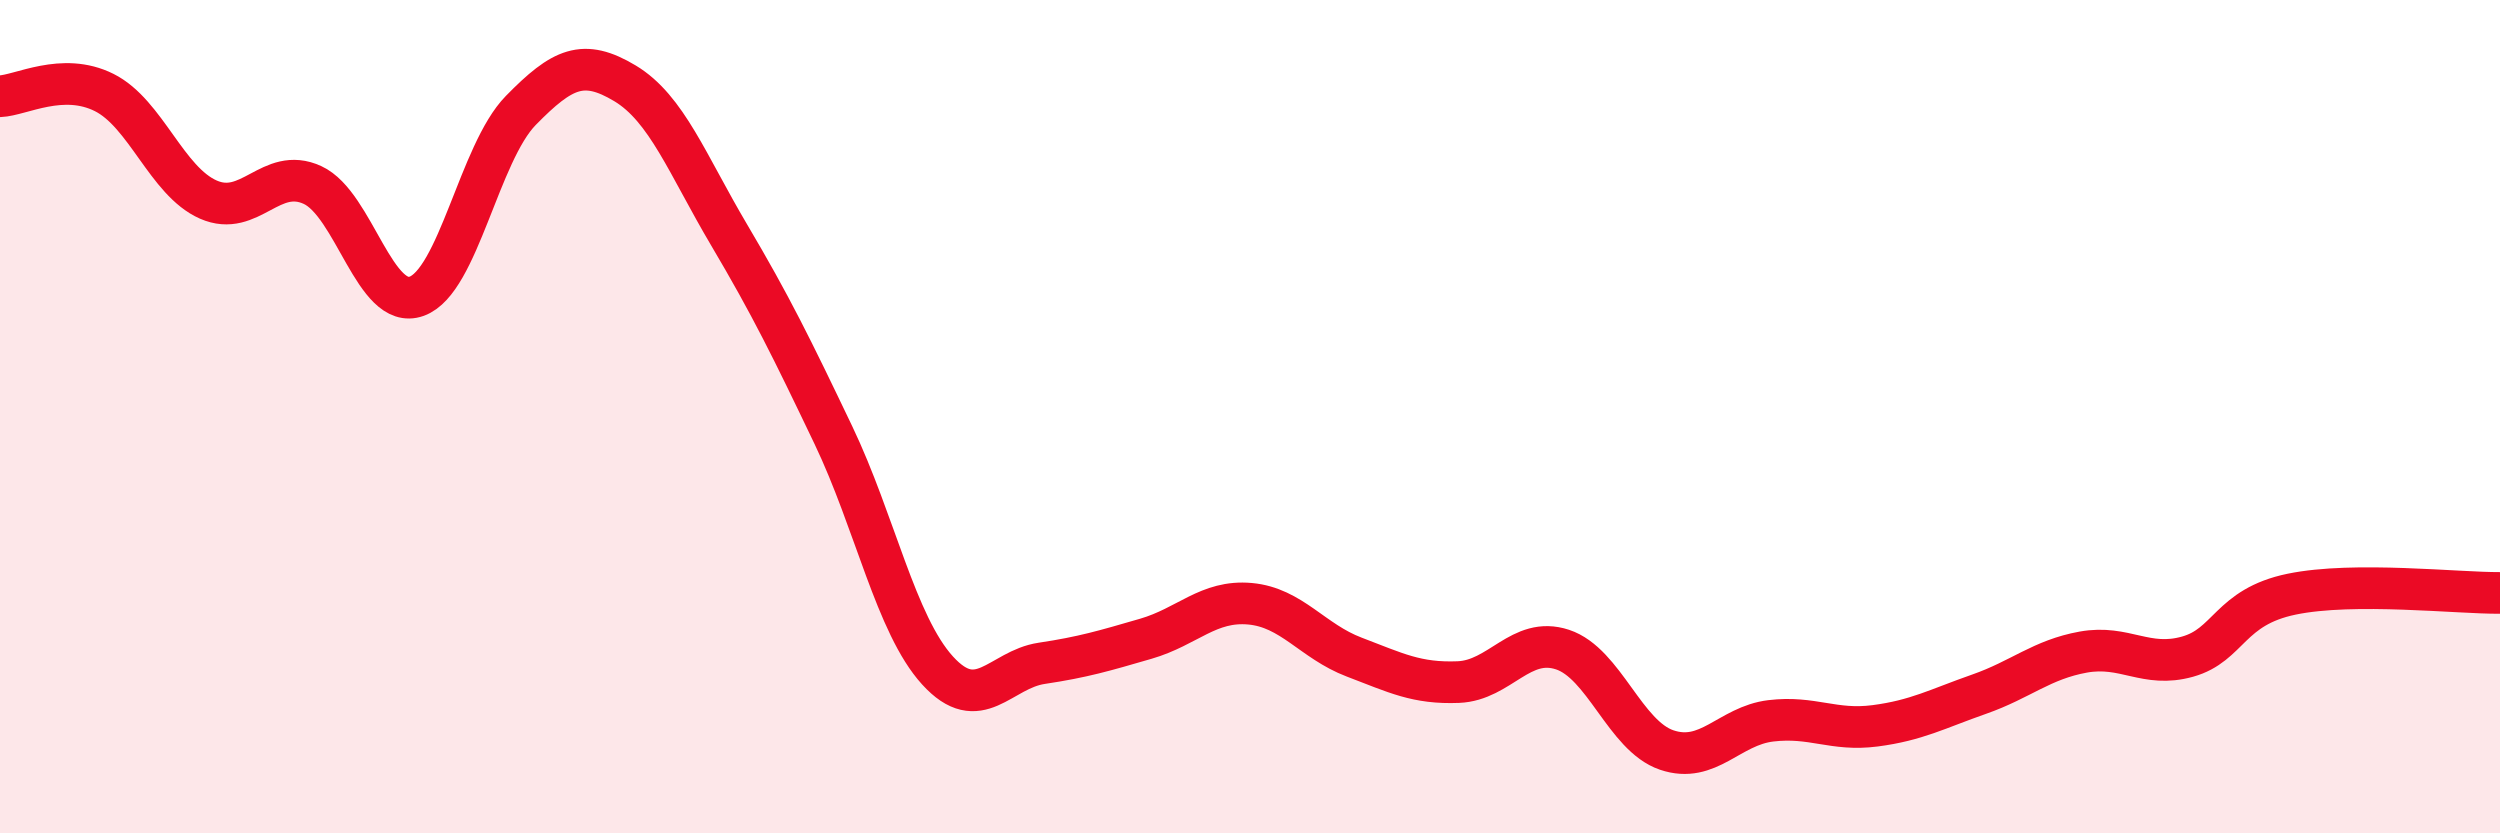 
    <svg width="60" height="20" viewBox="0 0 60 20" xmlns="http://www.w3.org/2000/svg">
      <path
        d="M 0,2.31 C 0.5,2.29 1.5,1.72 2.5,2.22 C 3.5,2.72 4,4.35 5,4.79 C 6,5.23 6.5,3.98 7.5,4.44 C 8.5,4.9 9,7.47 10,7.11 C 11,6.75 11.5,3.67 12.5,2.65 C 13.5,1.63 14,1.4 15,2 C 16,2.6 16.5,3.95 17.5,5.64 C 18.5,7.33 19,8.35 20,10.44 C 21,12.53 21.5,14.99 22.5,16.09 C 23.5,17.19 24,16.07 25,15.92 C 26,15.77 26.5,15.62 27.5,15.33 C 28.5,15.04 29,14.4 30,14.49 C 31,14.58 31.5,15.39 32.5,15.77 C 33.5,16.15 34,16.41 35,16.37 C 36,16.33 36.5,15.26 37.5,15.59 C 38.5,15.92 39,17.66 40,18 C 41,18.34 41.5,17.42 42.5,17.3 C 43.5,17.18 44,17.55 45,17.42 C 46,17.29 46.5,17.01 47.5,16.66 C 48.5,16.31 49,15.83 50,15.65 C 51,15.47 51.5,16.04 52.5,15.76 C 53.5,15.48 53.5,14.57 55,14.26 C 56.5,13.95 59,14.24 60,14.23L60 20L0 20Z"
        fill="#EB0A25"
        opacity="0.1"
        stroke-linecap="round"
        stroke-linejoin="round"
      />
      <path
        d="M 0,2.31 C 0.5,2.29 1.5,1.72 2.5,2.22 C 3.5,2.72 4,4.35 5,4.79 C 6,5.23 6.5,3.98 7.5,4.44 C 8.5,4.9 9,7.47 10,7.11 C 11,6.75 11.5,3.67 12.5,2.65 C 13.5,1.63 14,1.4 15,2 C 16,2.6 16.5,3.95 17.5,5.64 C 18.5,7.33 19,8.35 20,10.44 C 21,12.53 21.5,14.99 22.5,16.09 C 23.5,17.19 24,16.07 25,15.92 C 26,15.77 26.5,15.62 27.5,15.33 C 28.5,15.04 29,14.4 30,14.49 C 31,14.58 31.5,15.39 32.5,15.77 C 33.5,16.15 34,16.41 35,16.37 C 36,16.33 36.5,15.26 37.5,15.59 C 38.5,15.92 39,17.66 40,18 C 41,18.34 41.5,17.42 42.5,17.3 C 43.5,17.18 44,17.55 45,17.42 C 46,17.29 46.5,17.01 47.5,16.66 C 48.5,16.31 49,15.83 50,15.65 C 51,15.47 51.5,16.04 52.5,15.76 C 53.5,15.48 53.5,14.57 55,14.26 C 56.5,13.95 59,14.24 60,14.23"
        stroke="#EB0A25"
        stroke-width="1"
        fill="none"
        stroke-linecap="round"
        stroke-linejoin="round"
      />
    </svg>
  